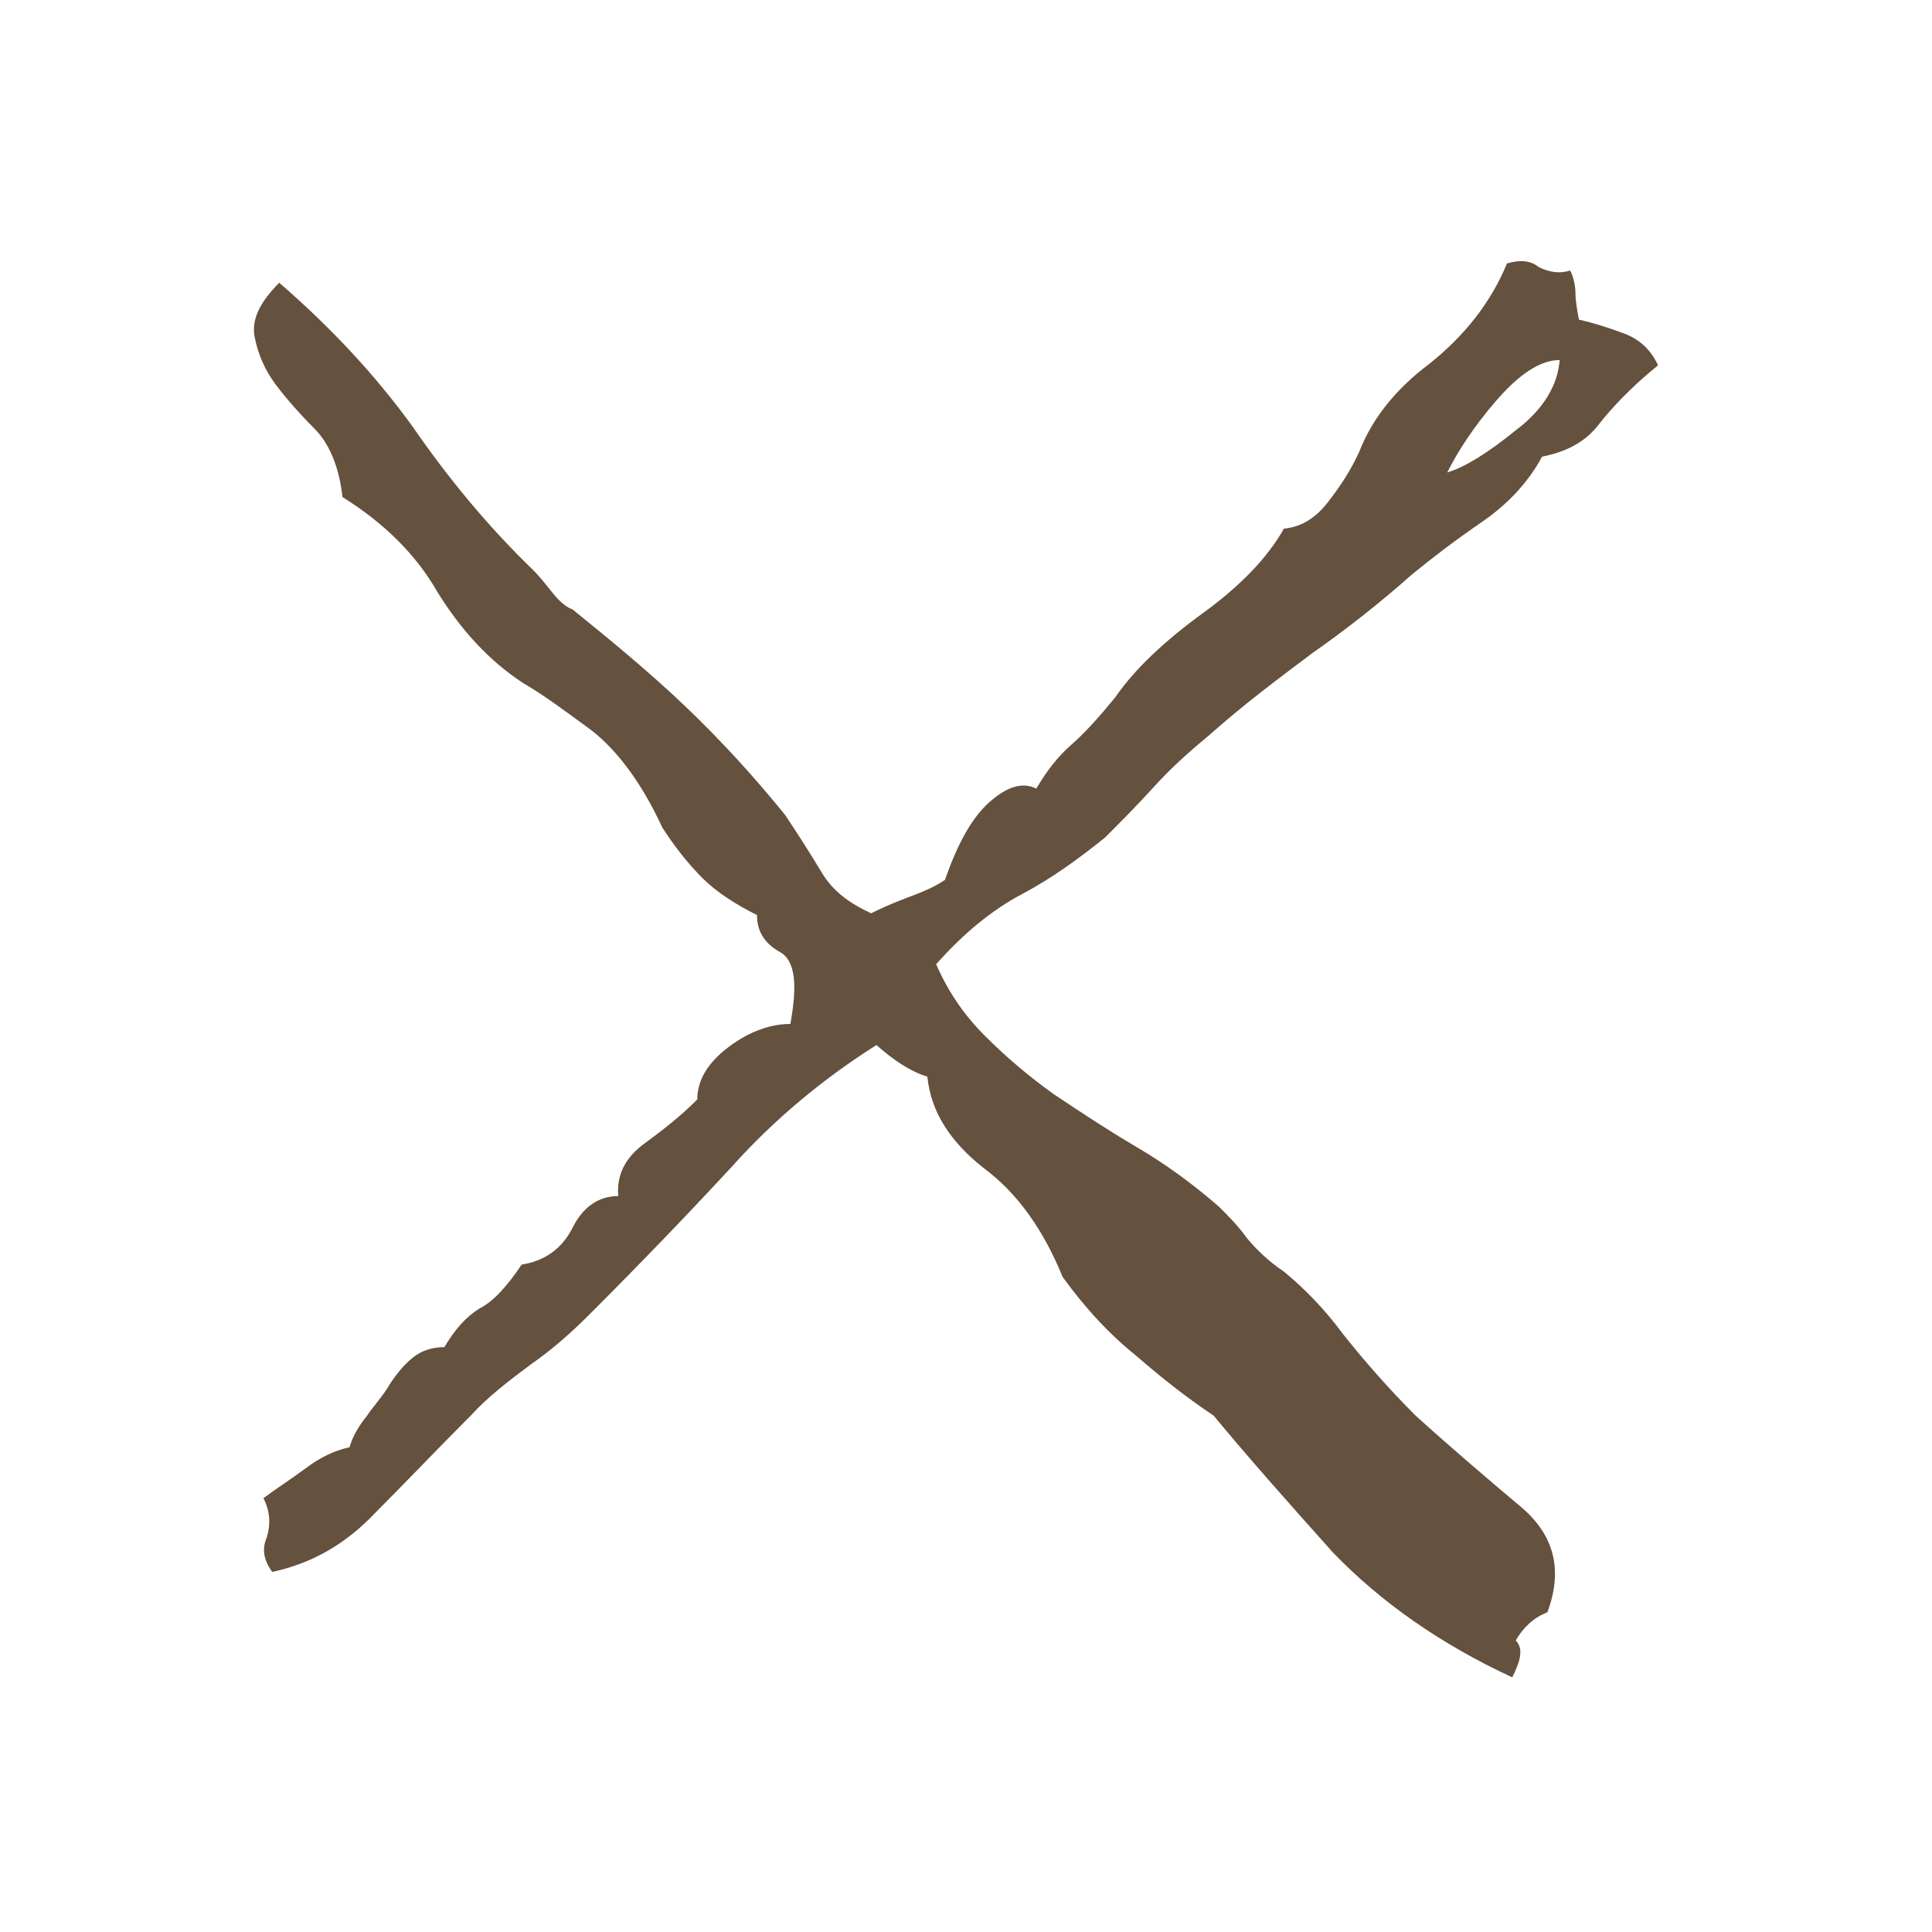 <?xml version="1.0" encoding="UTF-8"?>
<svg xmlns="http://www.w3.org/2000/svg" xmlns:xlink="http://www.w3.org/1999/xlink" version="1.1" id="Layer_1" x="0px" y="0px" viewBox="0 0 110 110" style="enable-background:new 0 0 110 110;" xml:space="preserve">
<style type="text/css">
	.st0{fill:#64513E;}
</style>
<path class="st0" d="M86.1,95.5c-4.1-1.9-7.5-4.3-10.2-7.1c-2.6-2.9-4.9-5.5-6.8-7.8c-1.5-1-2.9-2.1-4.4-3.4  c-1.5-1.2-2.9-2.7-4.2-4.5c-1.1-2.7-2.6-4.8-4.5-6.2c-1.9-1.5-3-3.2-3.2-5.2c-1-0.3-2-1-2.9-1.8c-3,1.9-5.8,4.2-8.3,7  c-2.5,2.7-5.2,5.5-8,8.3c-1,1-2.1,2-3.4,2.9c-1.2,0.9-2.4,1.8-3.4,2.9c-1.9,1.9-3.7,3.8-5.4,5.5c-1.7,1.8-3.6,2.9-5.9,3.4  c-0.5-0.7-0.6-1.3-0.3-2c0.2-0.7,0.2-1.4-0.2-2.2c0.8-0.6,1.6-1.1,2.4-1.7c0.8-0.6,1.6-1,2.5-1.2c0.2-0.7,0.6-1.3,1-1.8  c0.4-0.6,0.9-1.1,1.3-1.8c0.4-0.6,0.8-1.1,1.3-1.5c0.5-0.4,1.1-0.6,1.8-0.6c0.6-1,1.2-1.7,2-2.2c0.8-0.4,1.6-1.3,2.4-2.5  c1.3-0.2,2.3-0.9,2.9-2.1c0.6-1.2,1.5-1.8,2.6-1.8c-0.1-1.2,0.4-2.2,1.5-3c1.1-0.8,2.1-1.6,3-2.5c0-1.1,0.6-2.1,1.8-3  c1.2-0.9,2.4-1.3,3.5-1.3c0.4-2.2,0.3-3.6-0.6-4.1s-1.3-1.2-1.3-2.1c-1.2-0.6-2.3-1.3-3.1-2.1s-1.6-1.8-2.3-2.9  c-1.2-2.6-2.6-4.4-4-5.5c-1.5-1.1-2.7-2-3.9-2.7c-2-1.3-3.6-3.1-4.9-5.2c-1.2-2.1-3-3.9-5.4-5.4c-0.2-1.8-0.8-3.1-1.6-3.9  s-1.6-1.7-2.2-2.5c-0.6-0.8-1-1.7-1.2-2.7c-0.2-1,0.3-2,1.4-3.1c3,2.6,5.5,5.3,7.6,8.2c2,2.9,4.3,5.7,6.9,8.2  c0.3,0.3,0.7,0.8,1.1,1.3c0.4,0.5,0.8,0.8,1.1,0.9c2.1,1.7,4.3,3.5,6.4,5.5c2.1,2,4,4.1,5.7,6.2c0.8,1.2,1.5,2.3,2.1,3.3  c0.6,1,1.5,1.7,2.8,2.3c1.2-0.6,2.1-0.9,2.6-1.1c0.5-0.2,1-0.4,1.6-0.8c0.7-2,1.5-3.5,2.5-4.4c1-0.9,1.9-1.2,2.7-0.8  c0.6-1,1.2-1.8,2-2.5c0.8-0.7,1.6-1.6,2.5-2.7c1.1-1.6,2.8-3.2,5-4.8c2.2-1.6,3.7-3.2,4.6-4.8c1-0.1,1.8-0.6,2.5-1.5  c0.7-0.9,1.3-1.8,1.8-2.9c0.7-1.8,2-3.5,4-5c2-1.6,3.5-3.5,4.4-5.7c0.7-0.2,1.3-0.2,1.8,0.2c0.6,0.3,1.2,0.4,1.8,0.2  c0.2,0.4,0.3,0.9,0.3,1.3c0,0.4,0.1,1,0.2,1.5c0.9,0.2,1.8,0.5,2.6,0.8c0.8,0.3,1.5,0.9,1.9,1.8c-1.6,1.3-2.7,2.5-3.4,3.4  c-0.7,0.9-1.7,1.5-3.2,1.8c-0.7,1.3-1.8,2.6-3.4,3.7c-1.6,1.1-2.9,2.1-4,3c-1.8,1.6-3.7,3.1-5.7,4.5c-2,1.5-4,3-5.9,4.7  c-1.1,0.9-2.2,1.9-3.1,2.9c-1,1.1-1.9,2-2.8,2.9c-1.5,1.2-3,2.3-4.7,3.2c-1.7,0.9-3.3,2.2-4.9,4c0.7,1.6,1.6,2.9,2.8,4.1  c1.2,1.2,2.5,2.3,3.9,3.3c1.5,1,3,2,4.7,3c1.7,1,3.2,2.1,4.7,3.4c0.6,0.6,1.1,1.1,1.6,1.8c0.5,0.6,1.2,1.3,2.1,1.9  c1.1,0.9,2.3,2.1,3.4,3.6c1.2,1.5,2.5,3,4.1,4.6c2.1,1.9,4.1,3.6,6,5.2c1.9,1.6,2.4,3.6,1.5,6c-0.8,0.3-1.4,0.9-1.8,1.6  C86.8,93.9,86.5,94.7,86.1,95.5z M82.4,26.9c1-0.3,2.3-1.1,3.9-2.4c1.6-1.2,2.4-2.6,2.5-4c-1.1,0-2.3,0.8-3.6,2.3  C83.9,24.3,83,25.7,82.4,26.9z"></path>
</svg>
